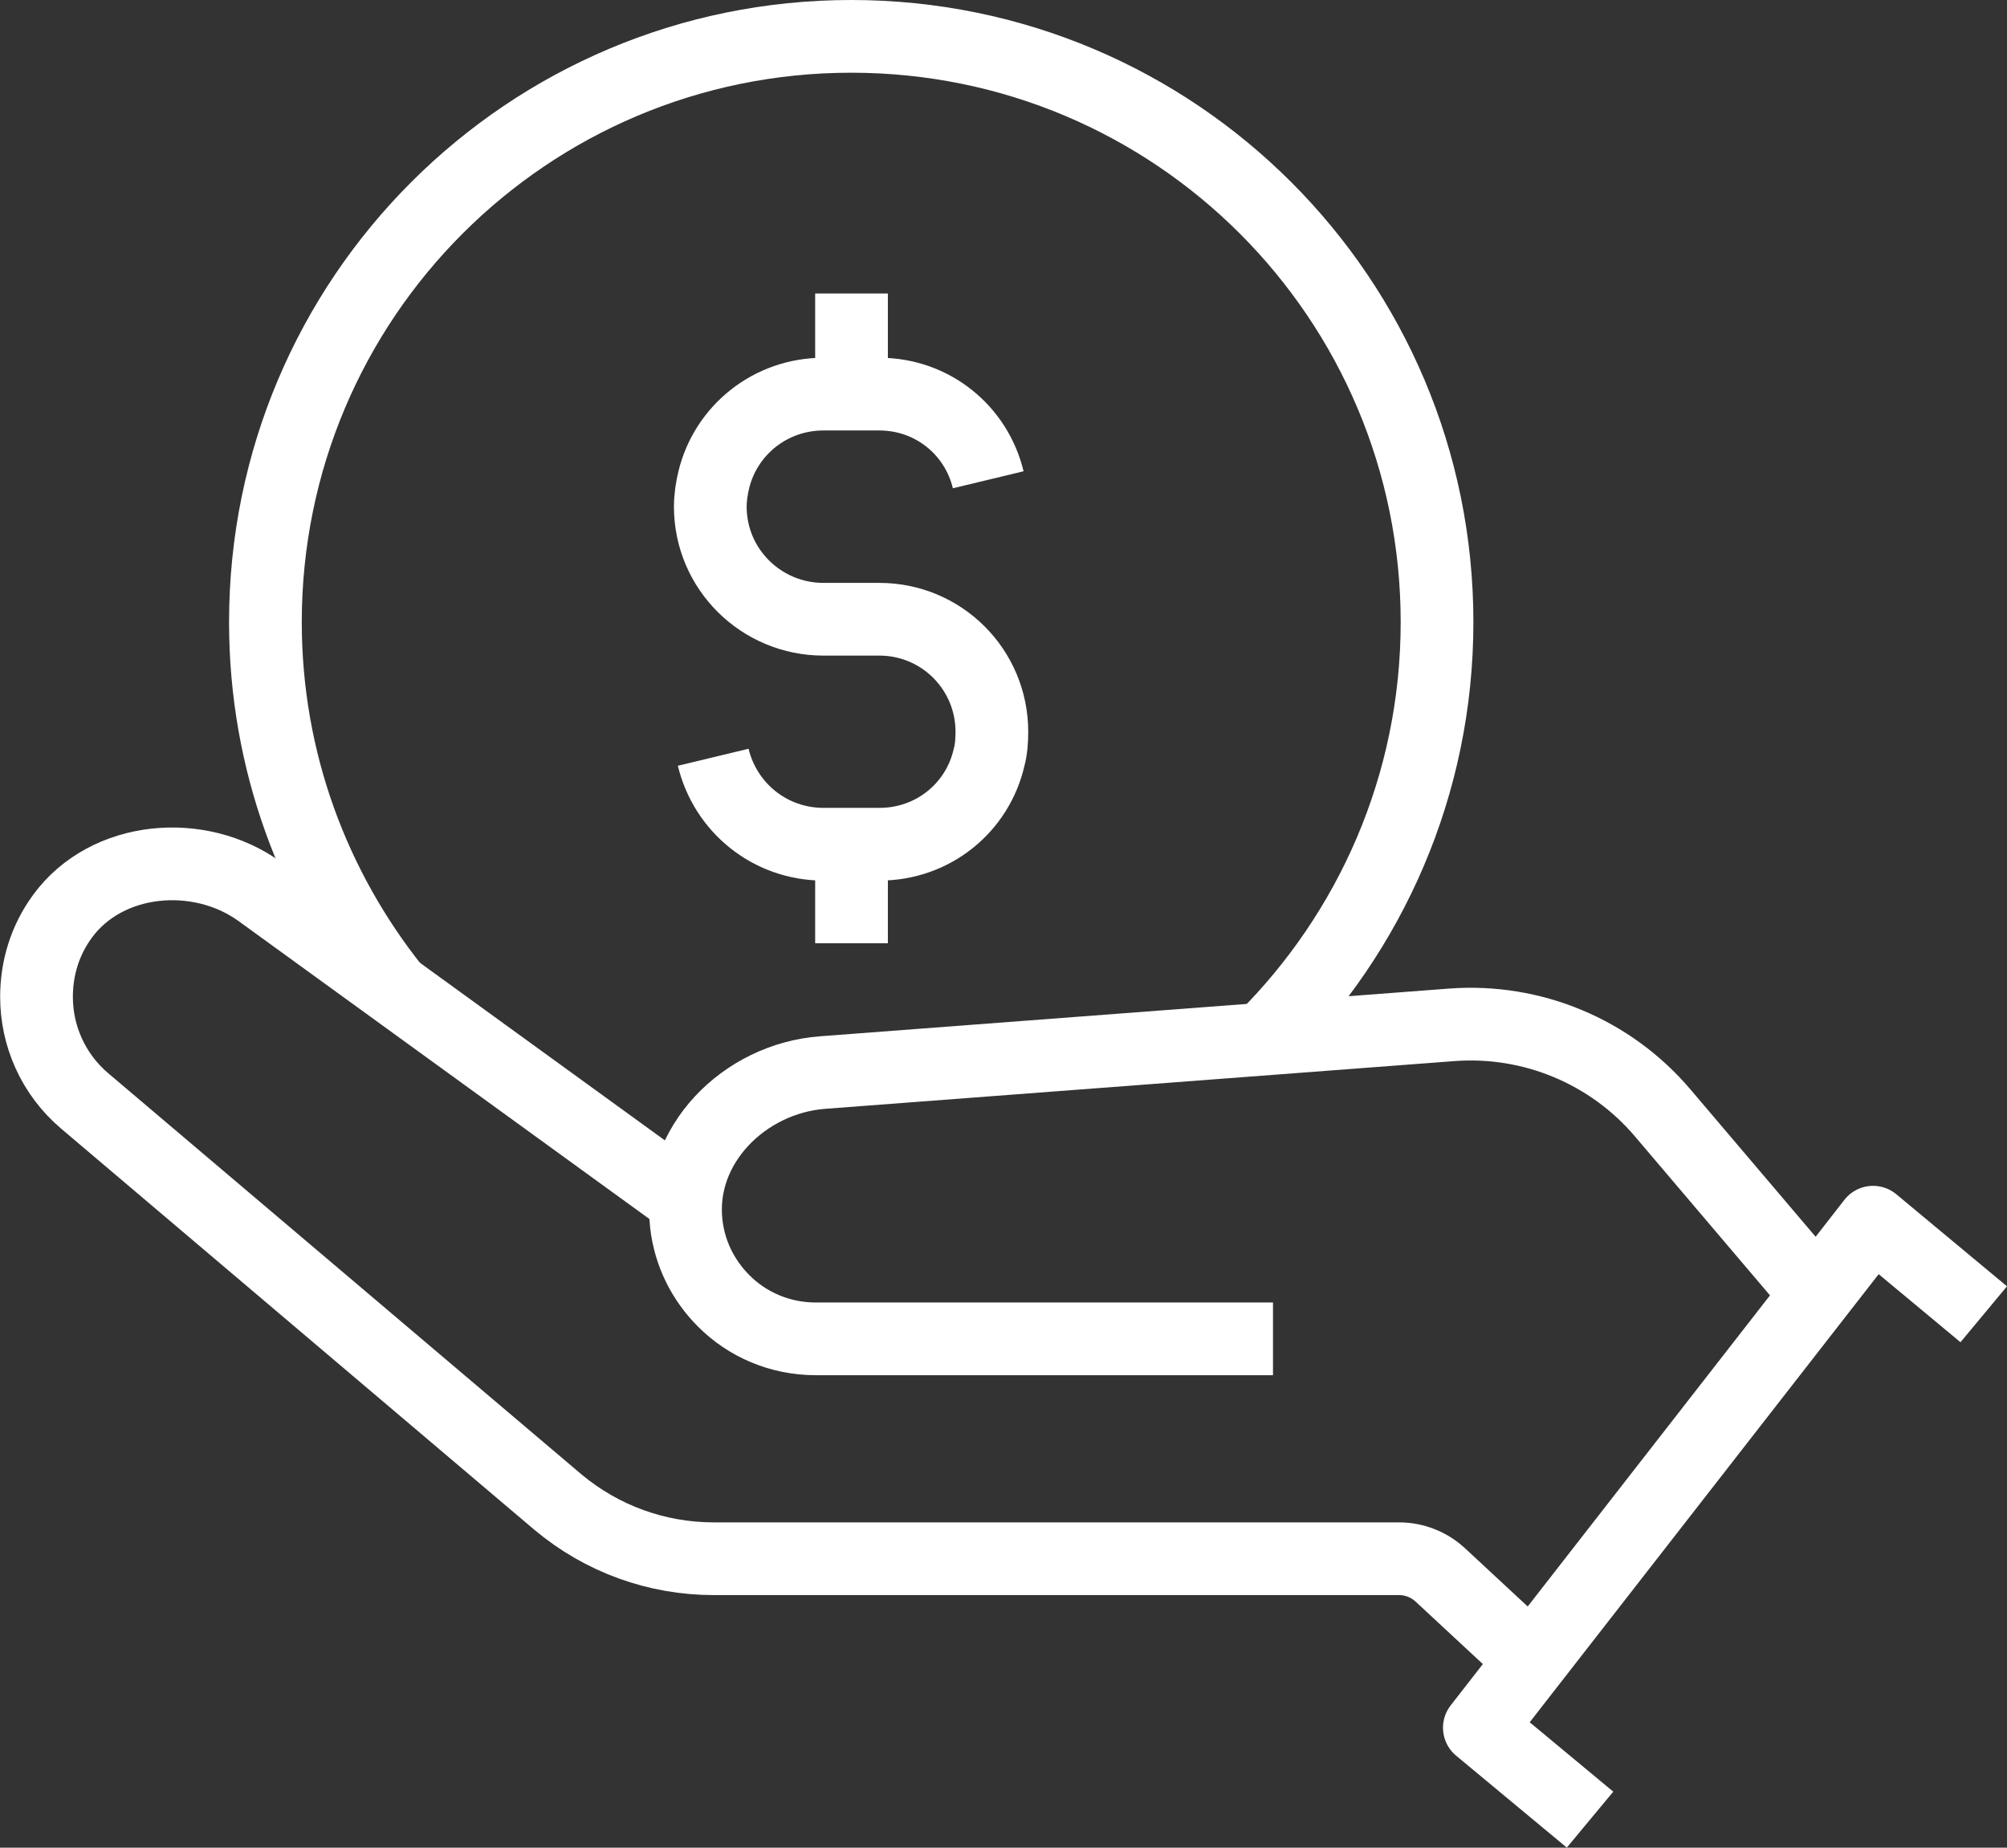 <?xml version="1.0" encoding="UTF-8"?>
<svg id="Layer_1" xmlns="http://www.w3.org/2000/svg" viewBox="0 0 138 127.05">
  <rect x="0" y="0" width="138" height="127.05" fill="#333333" stroke="none"/>
  <defs>
    <style>
      .cls-1 {
        fill: none;
        stroke: #fff;
        stroke-linejoin: round;
        stroke-width: 5px;
      }
    </style>
  </defs>
  <g>
    <path class="cls-1" d="M87.53,92.06h-31.44c-2.48,0-4.71-.99-6.32-2.6-1.42-1.42-2.35-3.26-2.58-5.31-.62-5.38,3.97-9.99,9.37-10.4l43.25-3.28c5.53-.42,10.93,1.83,14.52,6.06l10.56,12.43"/>
    <path class="cls-1" d="M47.12,82.52l-29.25-21.21c-4.17-3.02-10.53-2.46-13.57,1.69-1.22,1.66-1.79,3.59-1.79,5.55,0,2.64,1.12,5.29,3.31,7.15l32.56,27.6c3.02,2.52,6.78,3.88,10.7,3.88h47.12c1.05,0,2.06.4,2.83,1.11l6.32,5.87"/>
    <polyline class="cls-1" points="109.33 125.12 101.72 118.8 128.79 84.04 136.4 90.37"/>
  </g>
  <path class="cls-1" d="M27.13,68.03c-5.54-6.93-8.88-15.68-8.88-25.25C18.25,20.52,36.27,2.5,58.53,2.5s40.28,18.02,40.28,40.28c0,11.22-4.59,21.35-11.95,28.67"/>
  <g>
    <path class="cls-1" d="M49.04,52.07c.83,3.45,3.89,5.98,7.59,5.98h3.84c3.7,0,6.76-2.53,7.54-5.98.15-.54.19-1.17.19-1.75,0-4.28-3.45-7.74-7.74-7.74h-3.84c-4.28,0-7.78-3.45-7.78-7.74,0-.63.1-1.27.24-1.85.83-3.41,3.89-5.89,7.54-5.89h3.84c3.65,0,6.67,2.48,7.49,5.89"/>
    <line class="cls-1" x1="58.55" y1="59.41" x2="58.55" y2="64.86"/>
    <line class="cls-1" x1="58.55" y1="20.18" x2="58.55" y2="25.63"/>
  </g>
</svg>